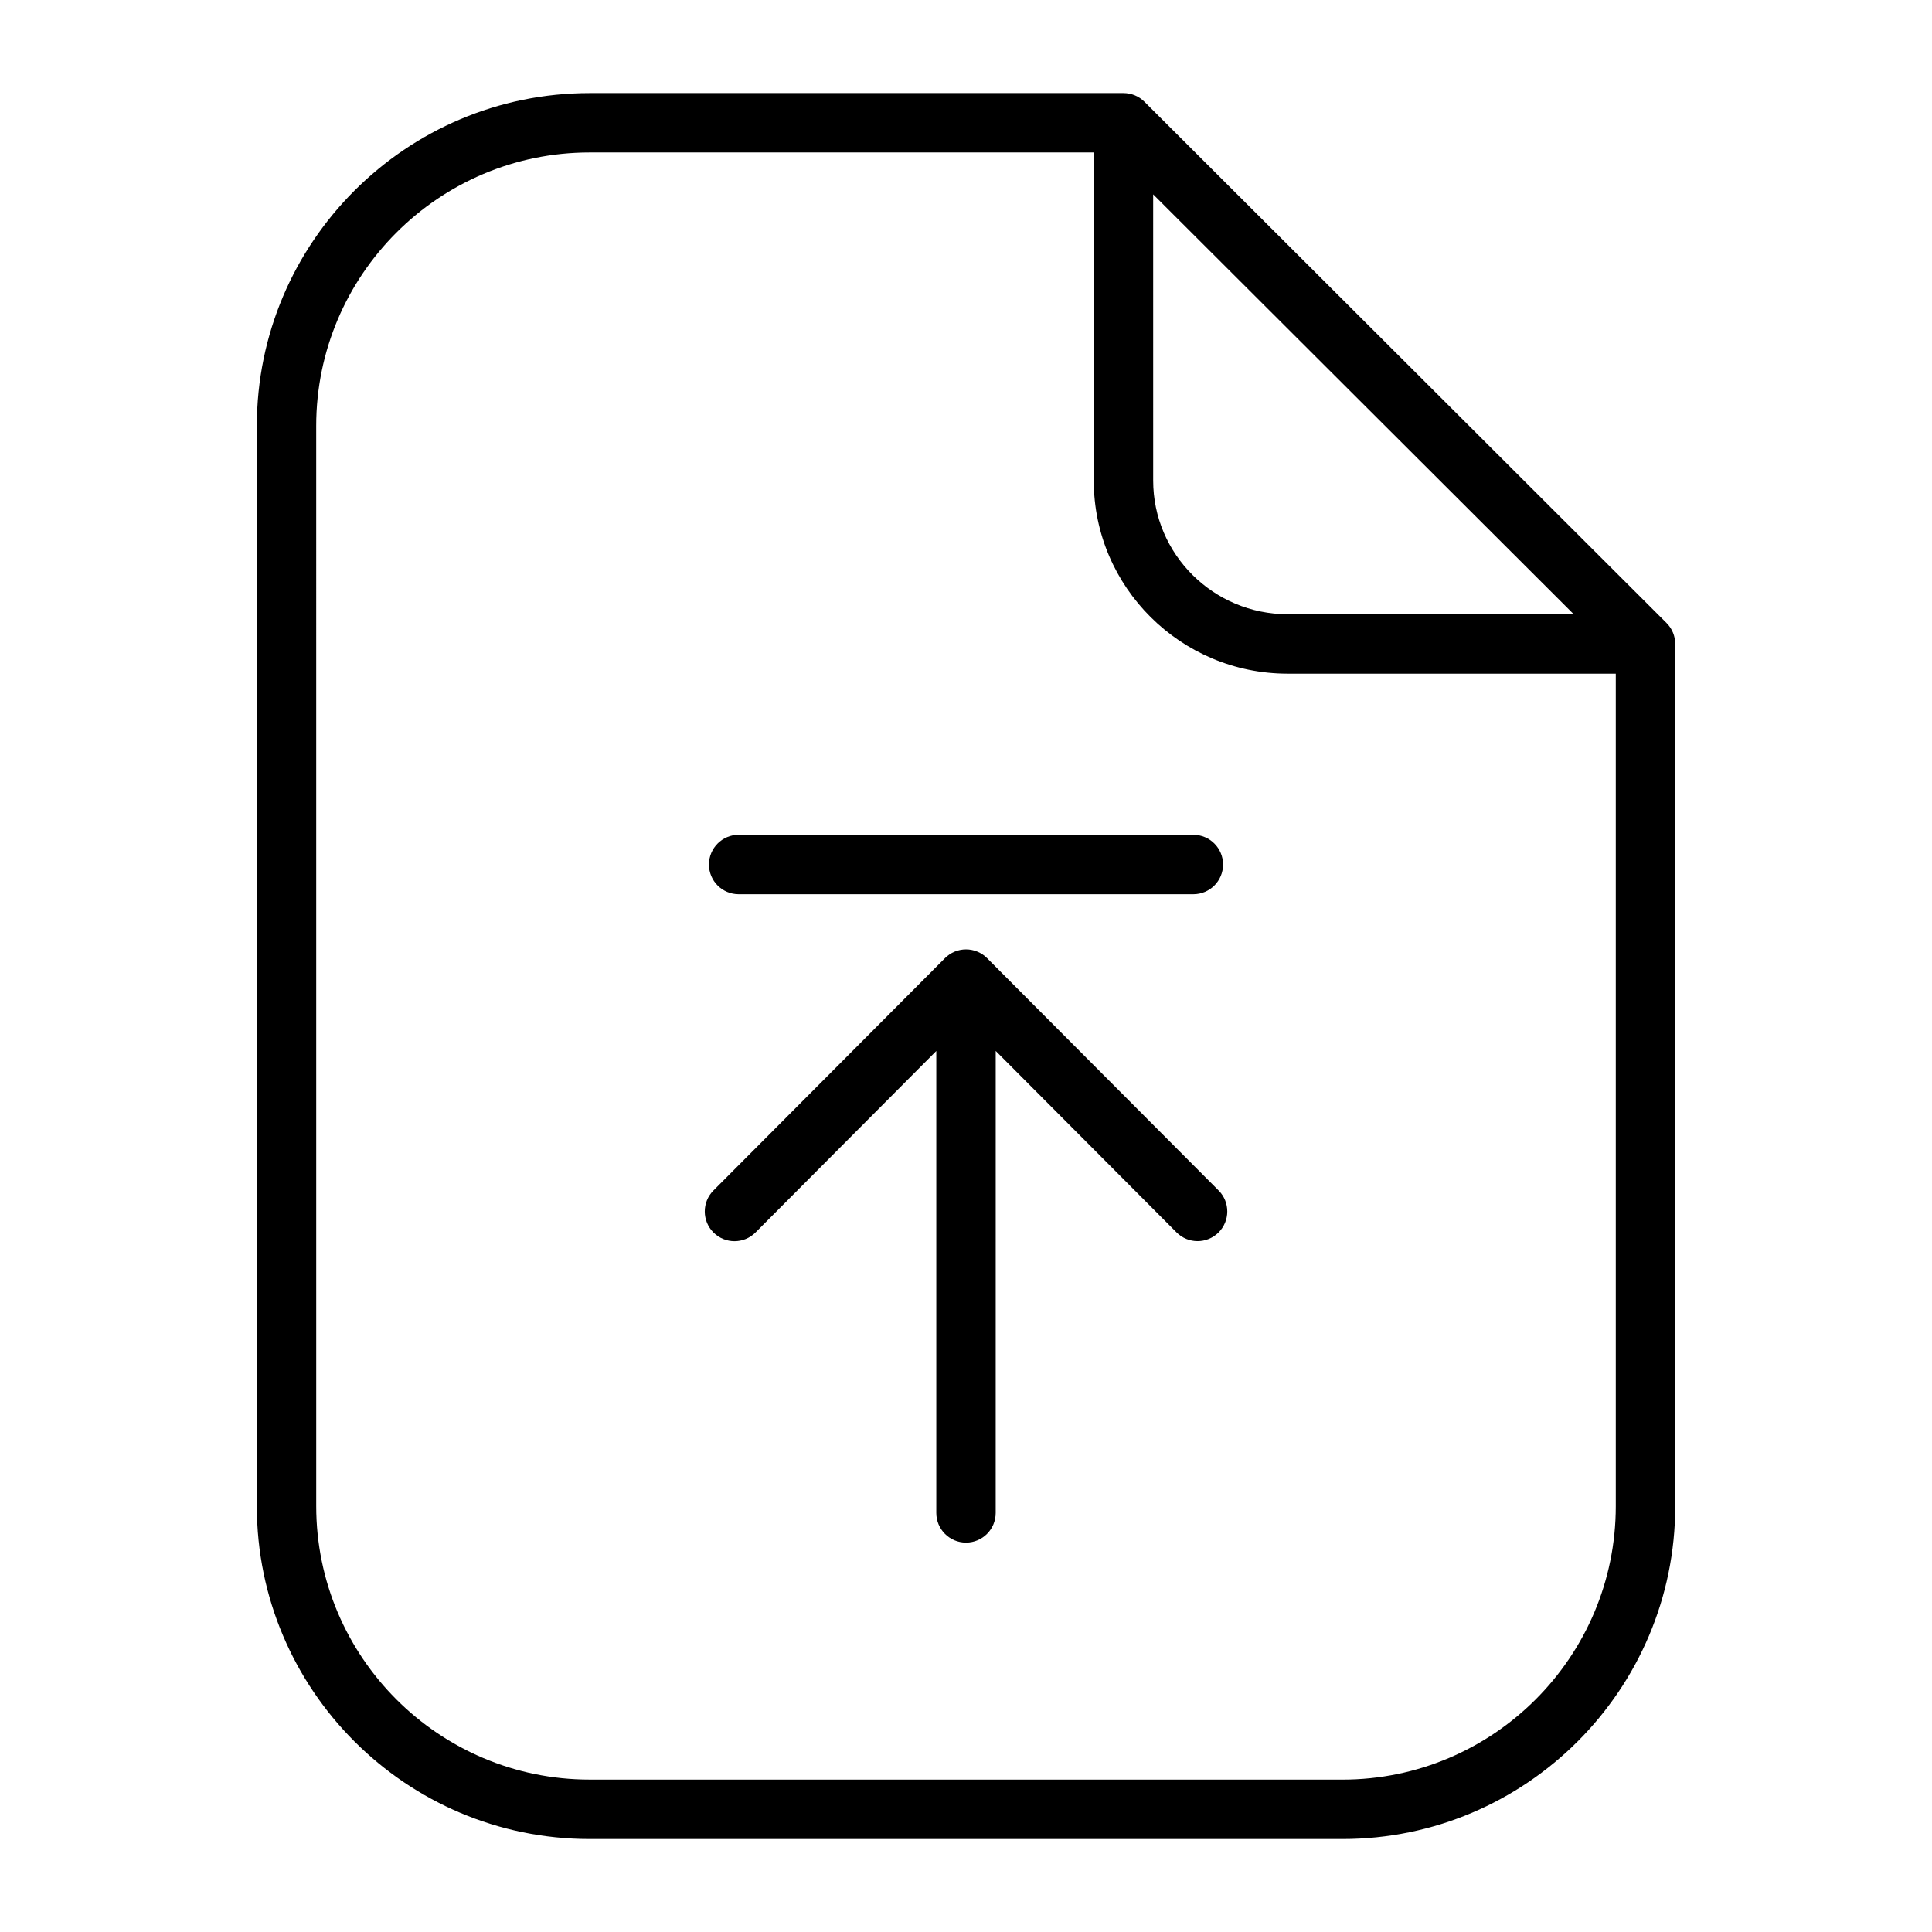 <?xml version="1.0" encoding="UTF-8"?>
<!-- Uploaded to: SVG Repo, www.svgrepo.com, Generator: SVG Repo Mixer Tools -->
<svg fill="#000000" width="800px" height="800px" version="1.1" viewBox="144 144 512 512" xmlns="http://www.w3.org/2000/svg">
 <g>
  <path d="m585.63 309.08-138.34-138.12c-1.473-1.48-3.473-2.297-5.559-2.297h-141.46c-48.641 0-88.207 39.566-88.207 88.199v286.3c0 48.633 39.566 88.199 88.207 88.199h199.49c48.633 0 88.191-39.566 88.191-88.199l-0.004-228.51c0-2.086-0.824-4.094-2.312-5.562zm-136.03-113.57 111.45 111.26h-75.809c-19.648 0-35.637-15.887-35.637-35.418zm50.152 420.1h-199.49c-39.957 0-72.461-32.504-72.461-72.453l-0.004-286.3c0-39.949 32.504-72.453 72.461-72.453h133.6v86.961c0 28.207 23.051 51.16 51.379 51.16h86.961v220.63c0.004 39.957-32.5 72.461-72.441 72.461z"/>
  <path d="m339.75 380.98h120.5c4.352 0 7.871-3.527 7.871-7.871s-3.519-7.871-7.871-7.871l-120.5-0.004c-4.344 0-7.871 3.527-7.871 7.871 0 4.348 3.519 7.875 7.871 7.875z"/>
  <path d="m405.58 397.91c-1.48-1.48-3.481-2.312-5.574-2.312s-4.102 0.836-5.574 2.312l-61.363 61.582c-3.07 3.086-3.062 8.062 0.016 11.141 1.535 1.527 3.551 2.297 5.559 2.297 2.016 0 4.039-0.77 5.574-2.312l47.91-48.102v122.42c0 4.344 3.527 7.871 7.871 7.871s7.871-3.527 7.871-7.871l0.004-122.43 47.918 48.09c3.062 3.078 8.039 3.094 11.133 0.023 3.078-3.07 3.094-8.055 0.016-11.133z"/>
 </g>
</svg>